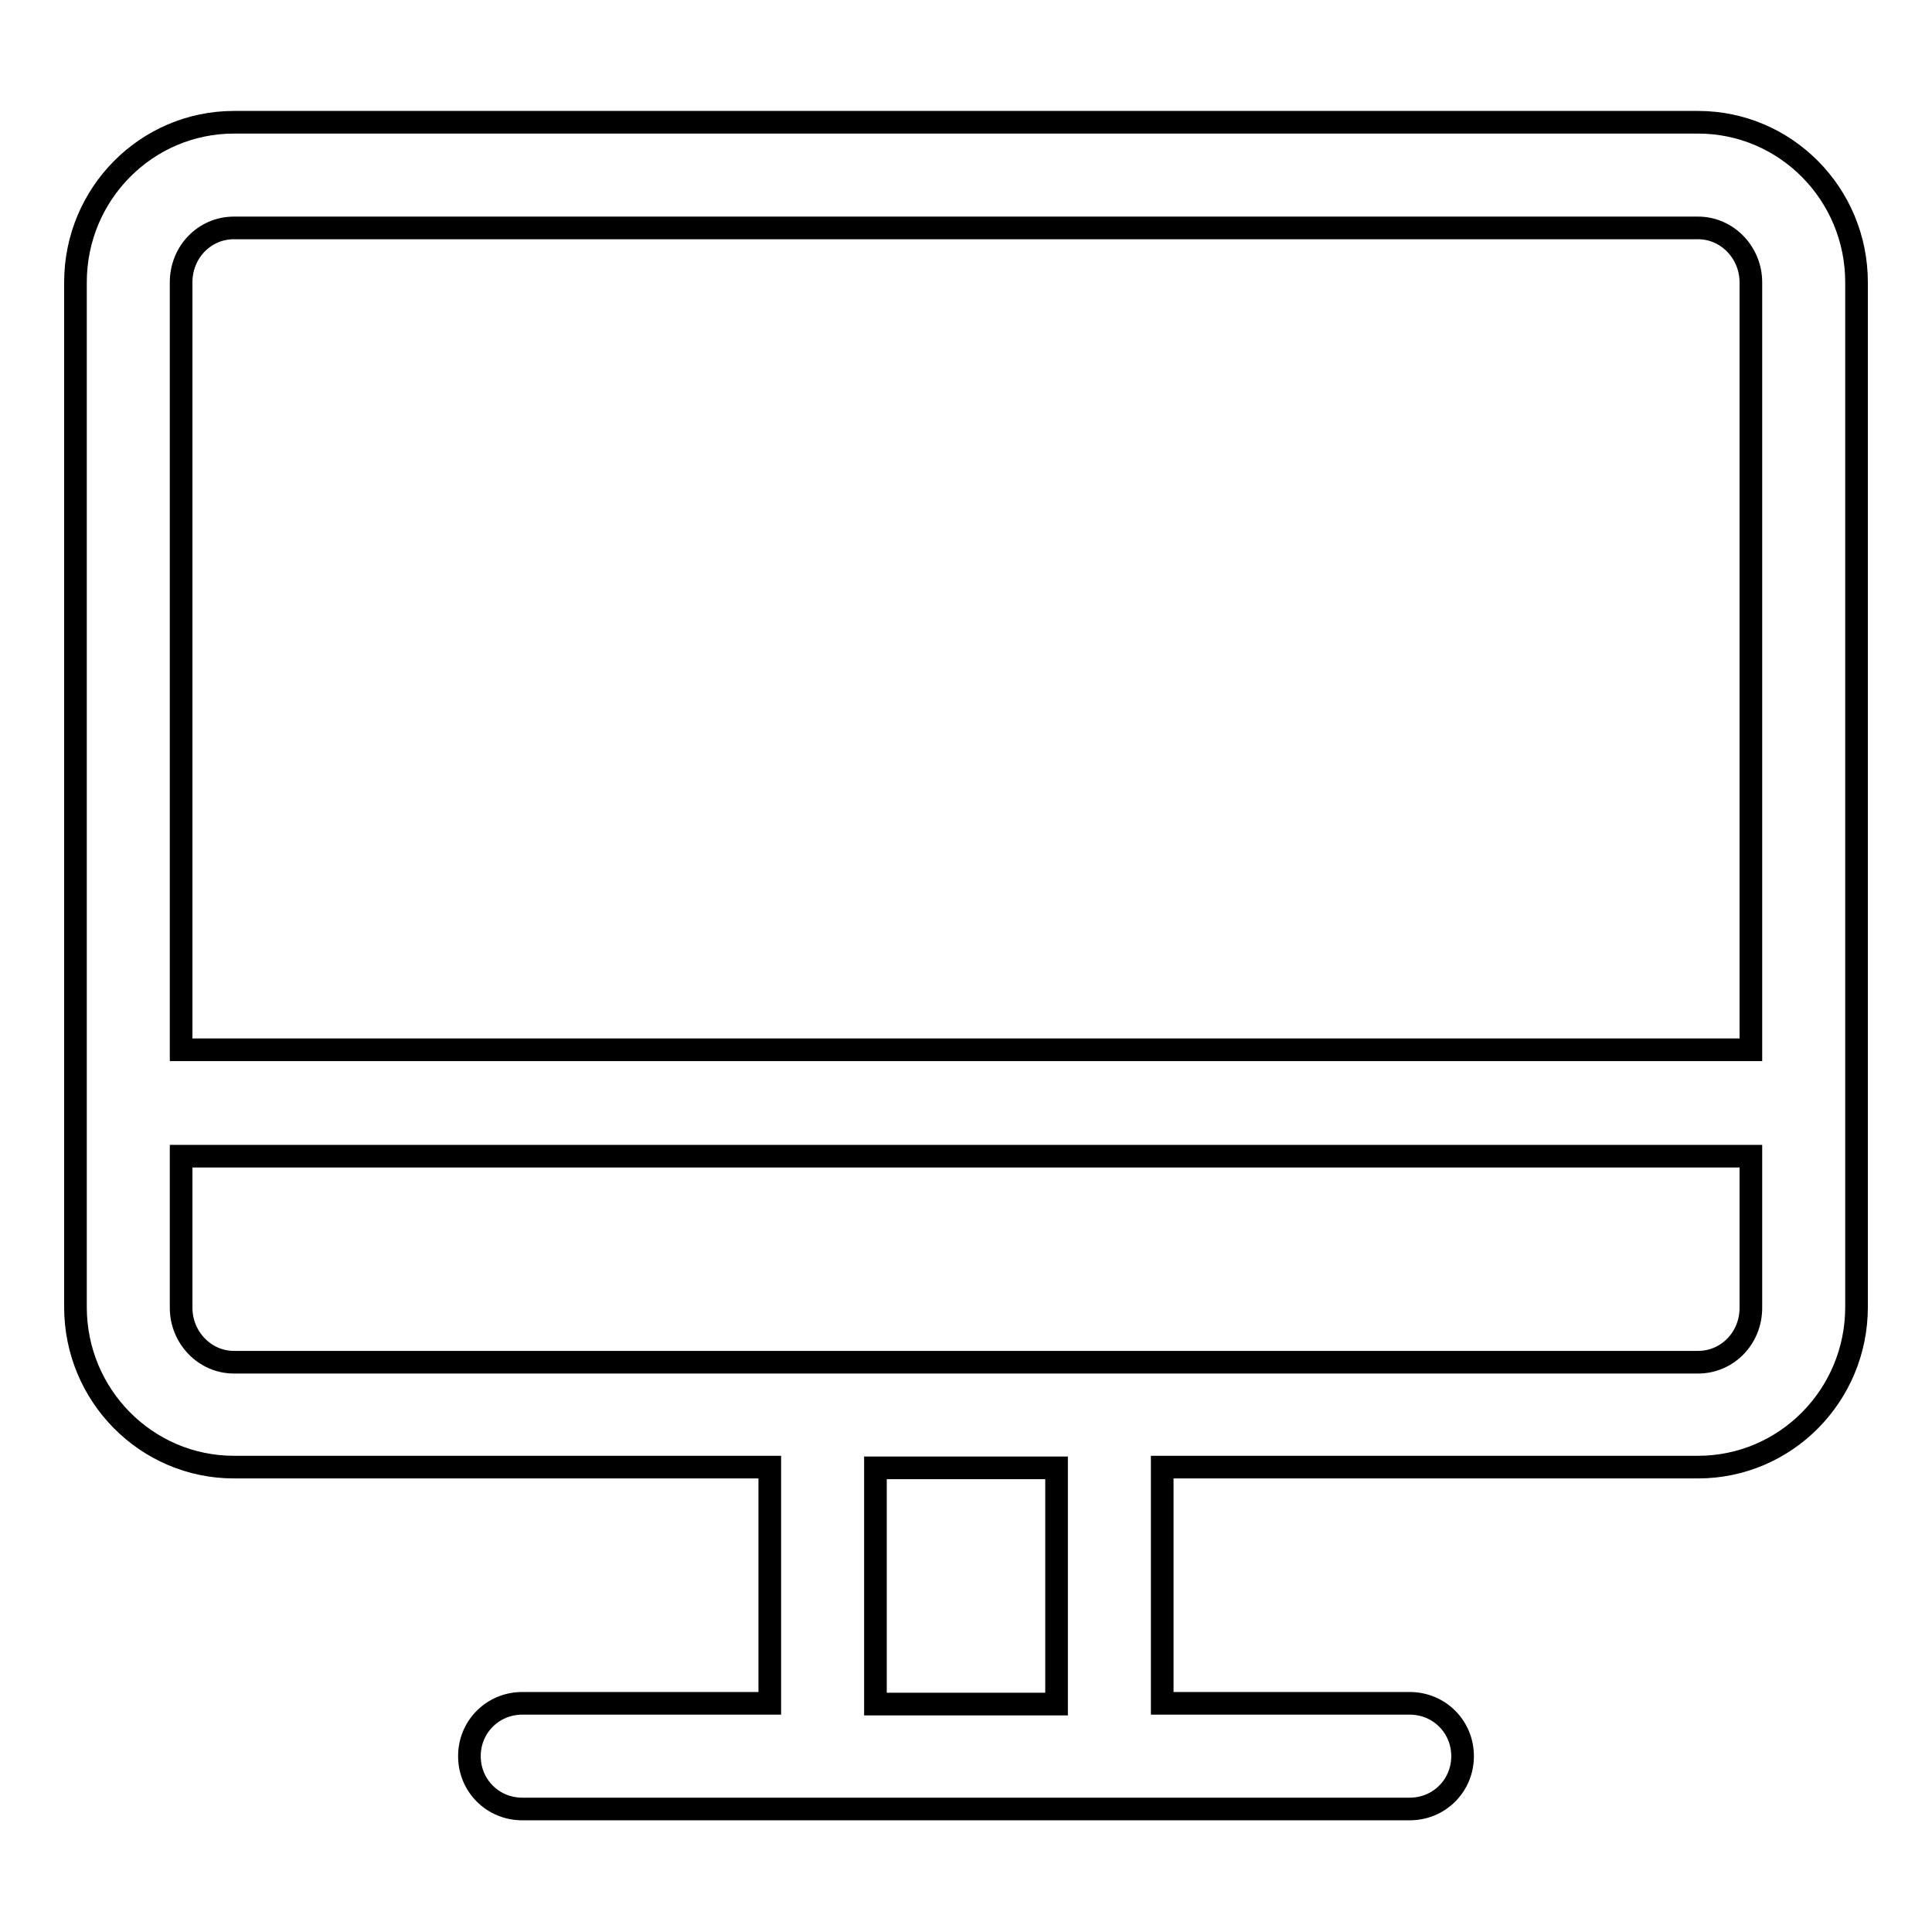 <?xml version="1.0" encoding="utf-8"?>
<!-- Svg Vector Icons : http://www.onlinewebfonts.com/icon -->
<!DOCTYPE svg PUBLIC "-//W3C//DTD SVG 1.1//EN" "http://www.w3.org/Graphics/SVG/1.1/DTD/svg11.dtd">
<svg version="1.1" xmlns="http://www.w3.org/2000/svg" xmlns:xlink="http://www.w3.org/1999/xlink" x="0px" y="0px" viewBox="0 0 256 256" enable-background="new 0 0 256 256" xml:space="preserve">
<g><g><path stroke-width="3" fill-opacity="0" stroke="#000000"  d="M225,16.2H31c-11.6,0-21,9.5-21,21.2v135.8c0,11.7,9.4,21.2,21,21.2h71v31.3H69.2c-3.9,0-7,3.1-7,7c0,3.9,3.1,7,7,7h117.6c3.9,0,7-3.1,7-7c0-3.9-3.1-7-7-7H154v-31.3h71c11.6,0,21-9.5,21-21.2V37.4C246,25.7,236.6,16.2,225,16.2z M31,30.2H225c3.9,0,7,3.3,7,7.2v101.7H24V37.4C24,33.4,27.1,30.2,31,30.2z M140,225.8h-24v-31.3h24V225.8z M225,180.5H31c-3.9,0-7-3.3-7-7.2v-20.1h208v20.1C232,177.3,228.9,180.5,225,180.5z"/></g></g>
</svg>